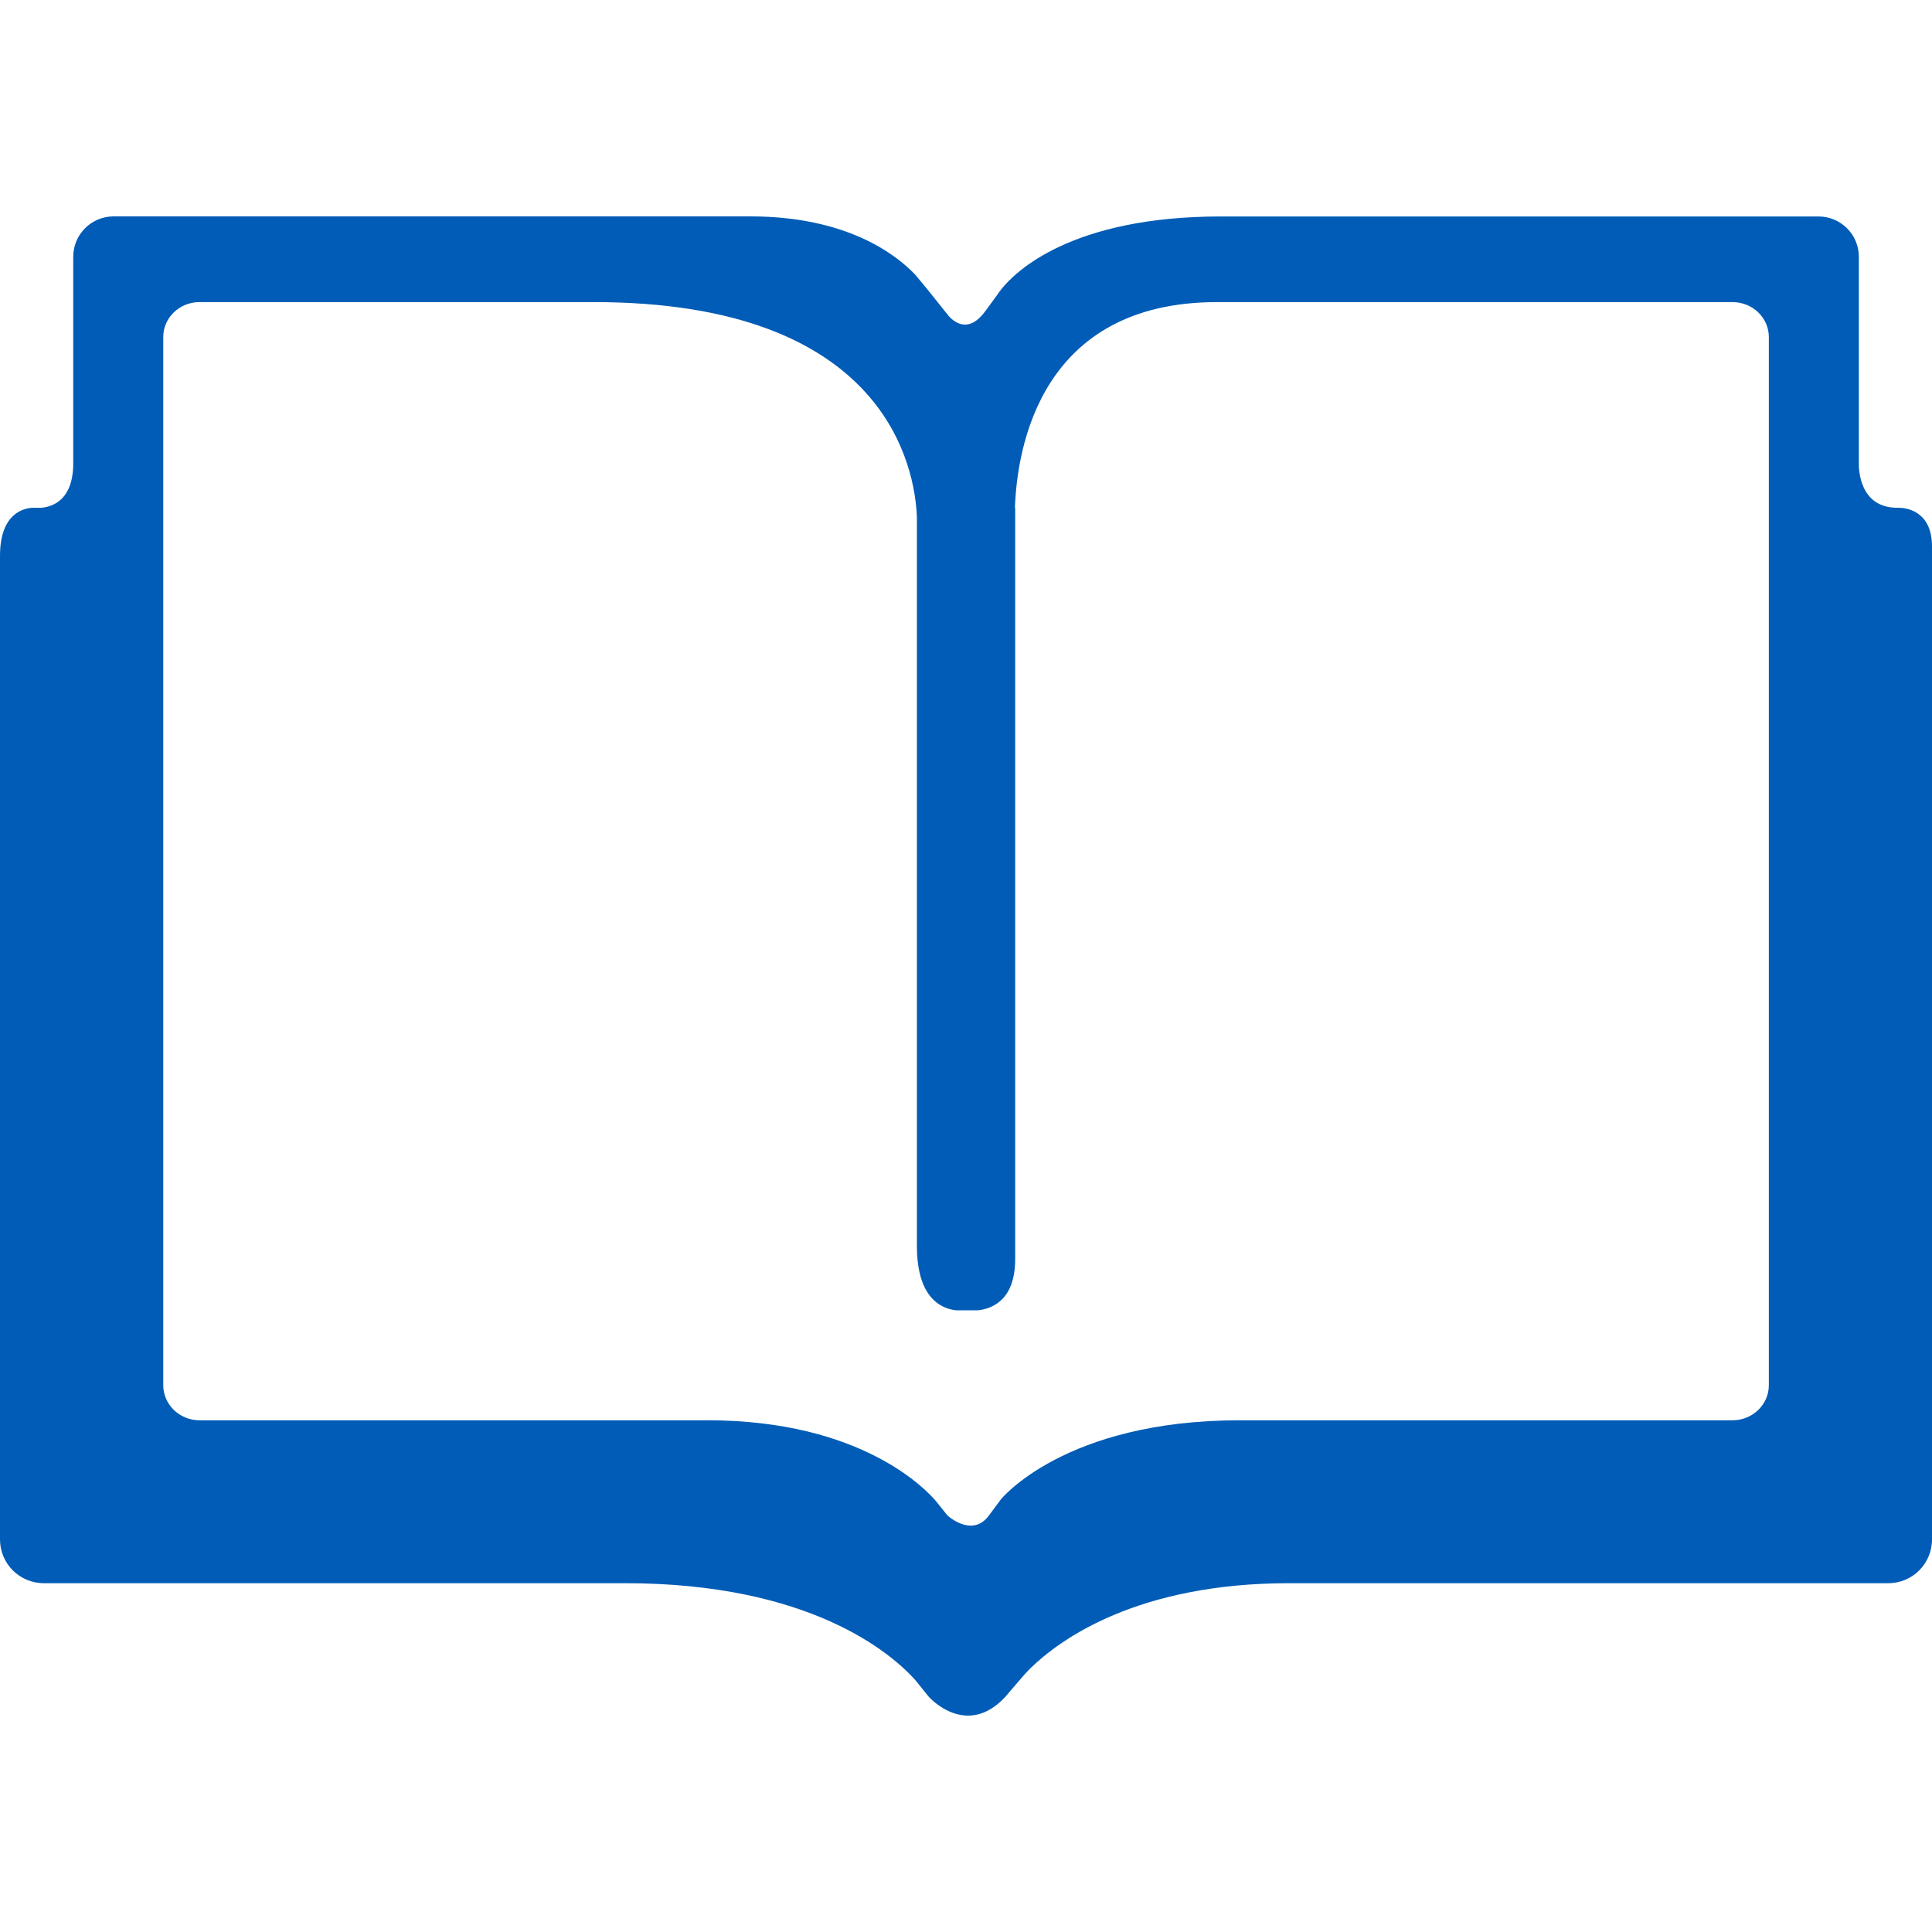 <svg width="22" height="22" viewBox="0 0 22 22" fill="none" xmlns="http://www.w3.org/2000/svg">
<path d="M20.142 15.774C20.142 15.994 19.957 16.173 19.728 16.173H14.118C12.121 16.173 11.397 17.074 11.397 17.074L11.305 17.198L11.261 17.257C11.261 17.257 11.261 17.257 11.261 17.257C11.071 17.516 10.791 17.259 10.789 17.257L10.66 17.096C10.564 16.982 9.831 16.173 8.056 16.173H2.272C2.043 16.173 1.859 15.993 1.859 15.773V3.838C1.859 3.618 2.043 3.44 2.272 3.44H6.762C10.103 3.44 10.419 5.337 10.441 5.888V14.188C10.441 14.792 10.728 14.904 10.89 14.921H11.132C11.297 14.904 11.56 14.806 11.56 14.336V5.782H11.557C11.582 5.092 11.851 3.44 13.86 3.44H19.728C19.957 3.44 20.142 3.618 20.142 3.838V15.774H20.142ZM21.628 5.782H21.609C21.232 5.784 21.173 5.456 21.167 5.304V2.924C21.167 2.67 20.961 2.465 20.707 2.465H13.902C12.194 2.465 11.558 3.097 11.4 3.296L11.356 3.356L11.356 3.357L11.221 3.542C11.04 3.79 10.883 3.684 10.807 3.603L10.549 3.281L10.422 3.128C10.208 2.903 9.65 2.464 8.544 2.464H1.294C1.04 2.464 0.834 2.67 0.834 2.924V5.274C0.834 5.685 0.611 5.768 0.473 5.782H0.371C0.26 5.788 0 5.853 0 6.331V17.53C0 17.805 0.223 18.028 0.498 18.028H7.114C9.225 18.028 10.145 18.824 10.421 19.129L10.578 19.324H10.579C10.579 19.324 11.001 19.801 11.446 19.324L11.539 19.215V19.217L11.539 19.215L11.657 19.078C11.661 19.073 11.689 19.042 11.73 19C12.082 18.657 12.963 18.028 14.684 18.028H21.503C21.778 18.028 22 17.805 22 17.53V6.223C22 5.818 21.707 5.784 21.628 5.782Z" fill="#005CB6"/>
</svg>
